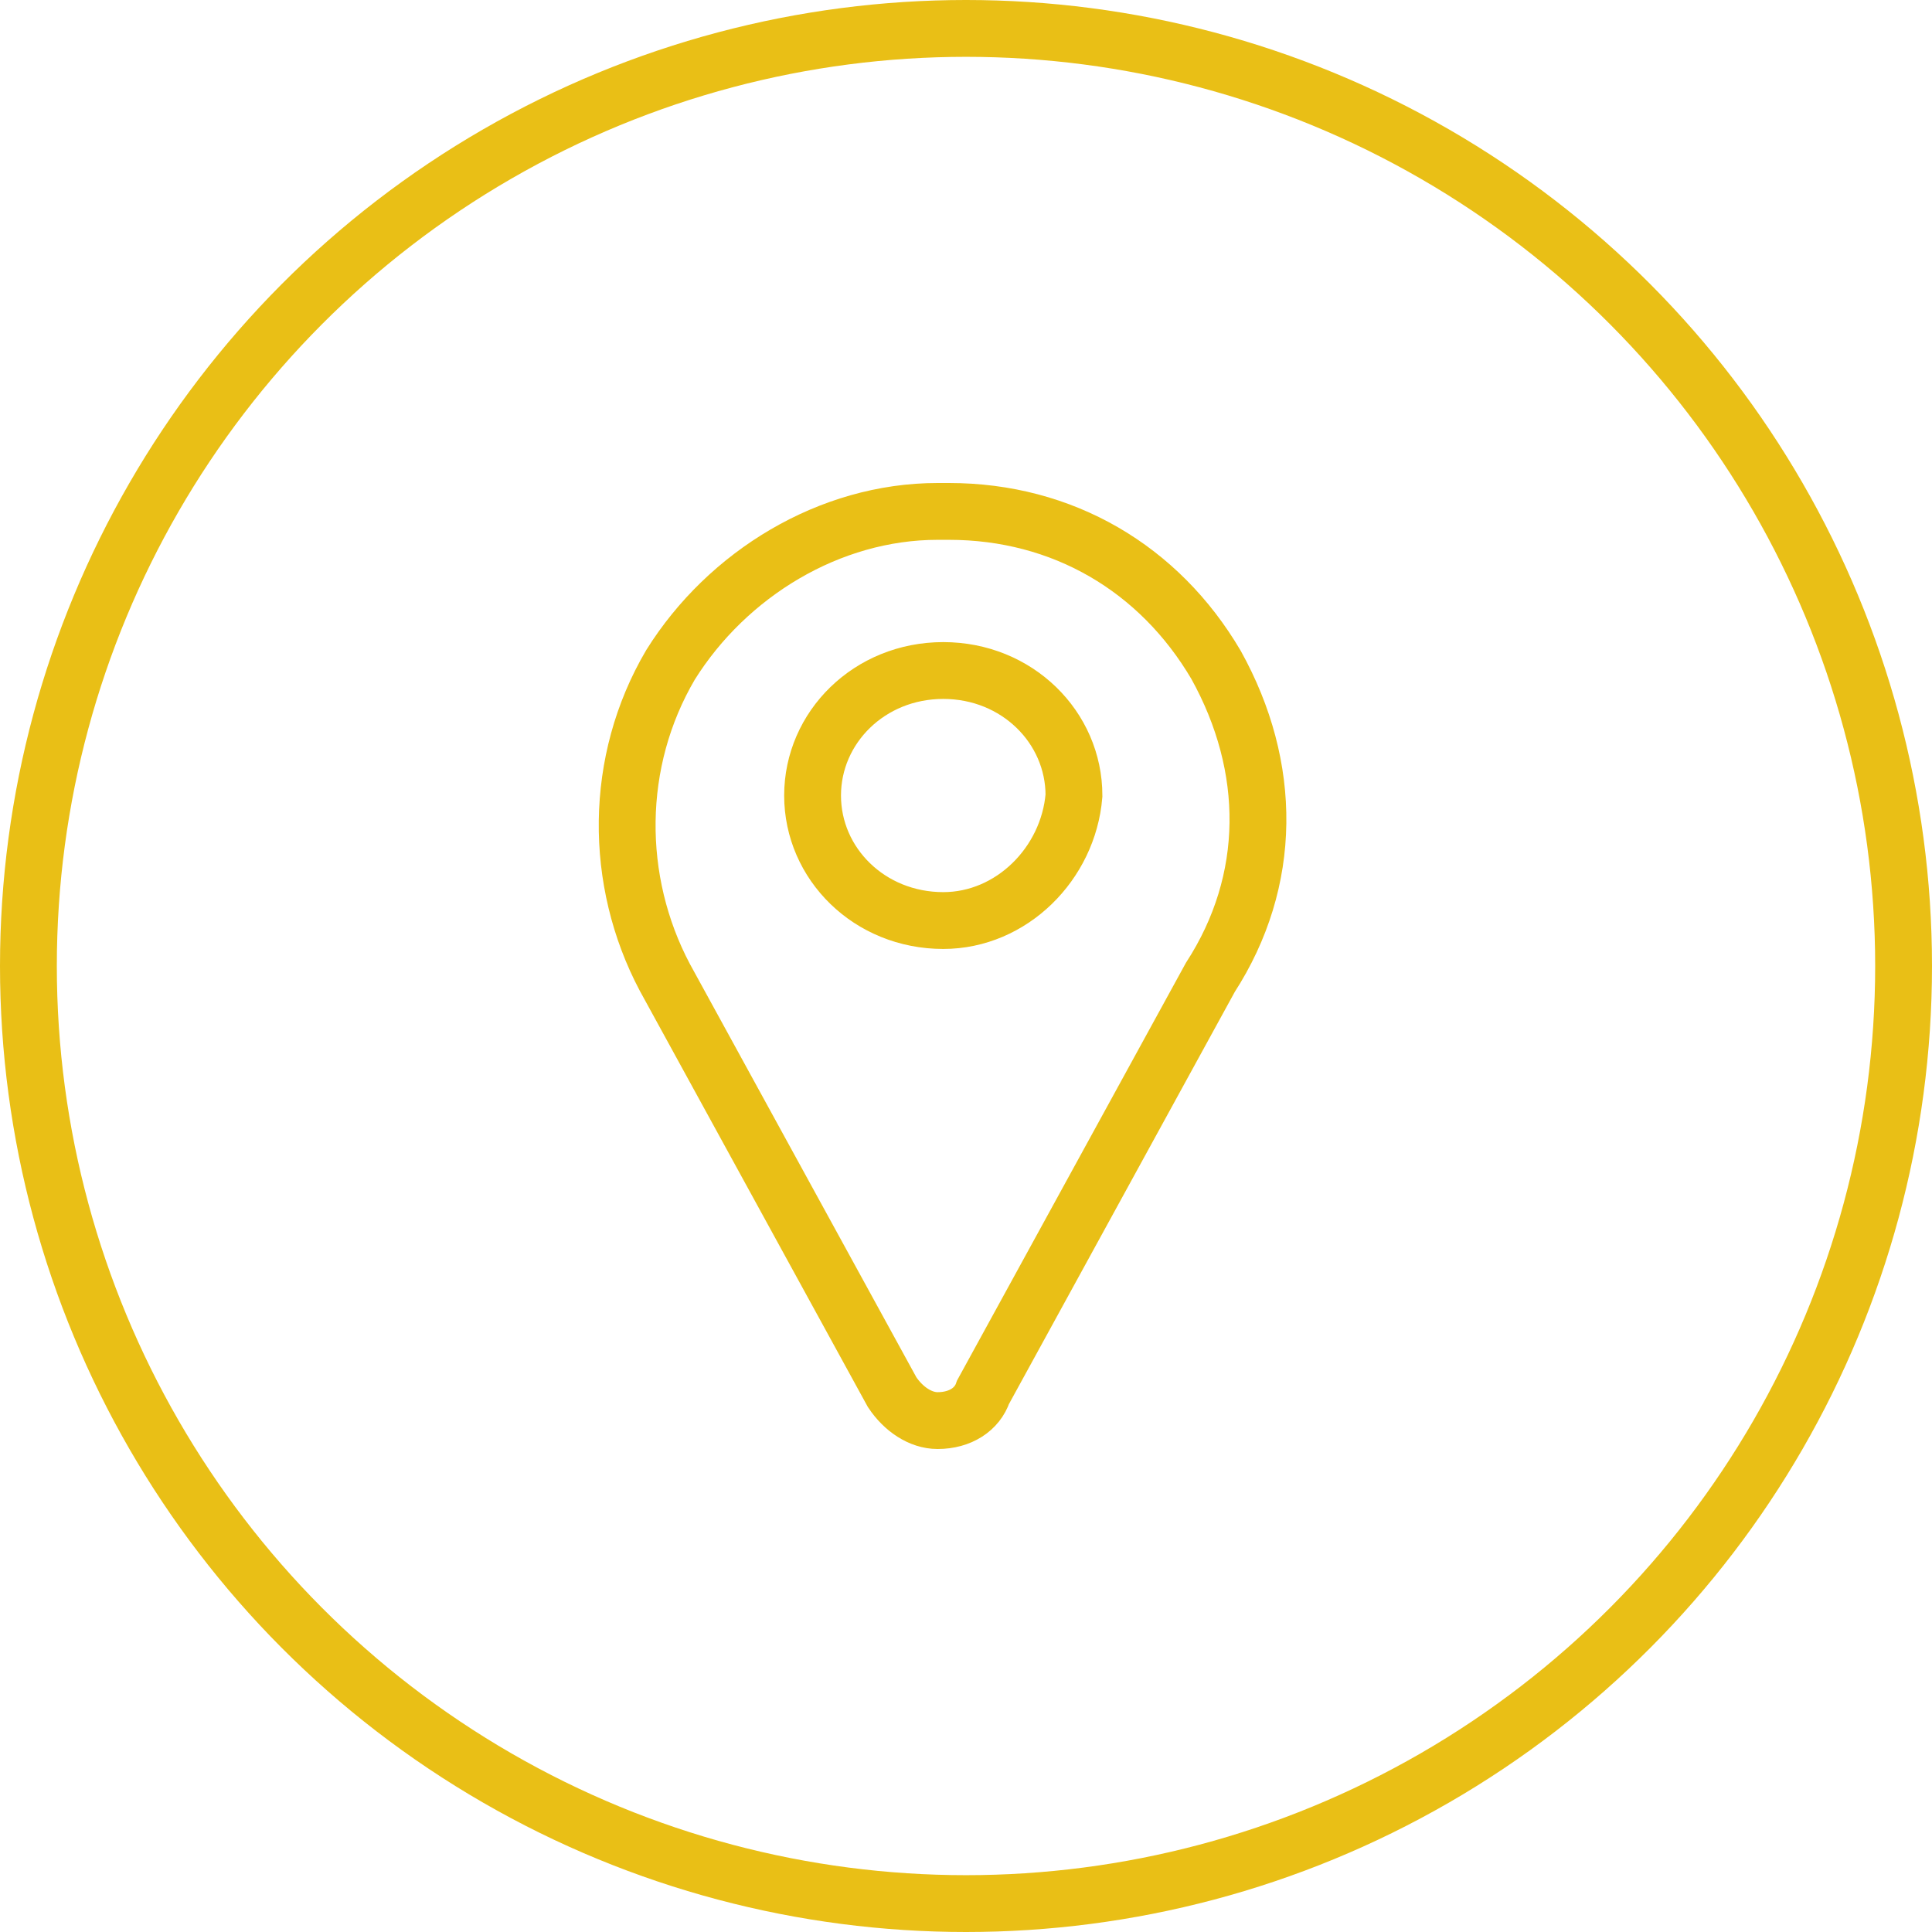 <?xml version="1.0" encoding="utf-8"?>
<!-- Generator: Adobe Illustrator 27.8.1, SVG Export Plug-In . SVG Version: 6.00 Build 0)  -->
<svg version="1.1" id="Layer_1" xmlns="http://www.w3.org/2000/svg" xmlns:xlink="http://www.w3.org/1999/xlink" x="0px" y="0px"
	 width="34px" height="34px" viewBox="0 0 34 34" style="enable-background:new 0 0 34 34;" xml:space="preserve">
<style type="text/css">
	.st0{fill:none;stroke:#e9bf16;stroke-miterlimit:10;}
	.st1{fill:none;stroke:#e9bf16;}
</style>
<path class="st0" d="M21.4,11.7C20.4,10,18.7,9,16.7,9c-0.1,0-0.2,0-0.2,0c-1.9,0-3.7,1.1-4.7,2.7c-1,1.7-1,3.8-0.1,5.5l4,7.3l0,0
	c0.2,0.3,0.5,0.5,0.8,0.5c0.4,0,0.7-0.2,0.8-0.5l0,0l4-7.3C22.4,15.5,22.4,13.5,21.4,11.7z M16.6,16.2c-1.3,0-2.3-1-2.3-2.2
	s1-2.2,2.3-2.2s2.3,1,2.3,2.2C18.8,15.2,17.8,16.2,16.6,16.2z"/>
<circle class="st1" cx="17" cy="17" r="16.5"/>
</svg>

